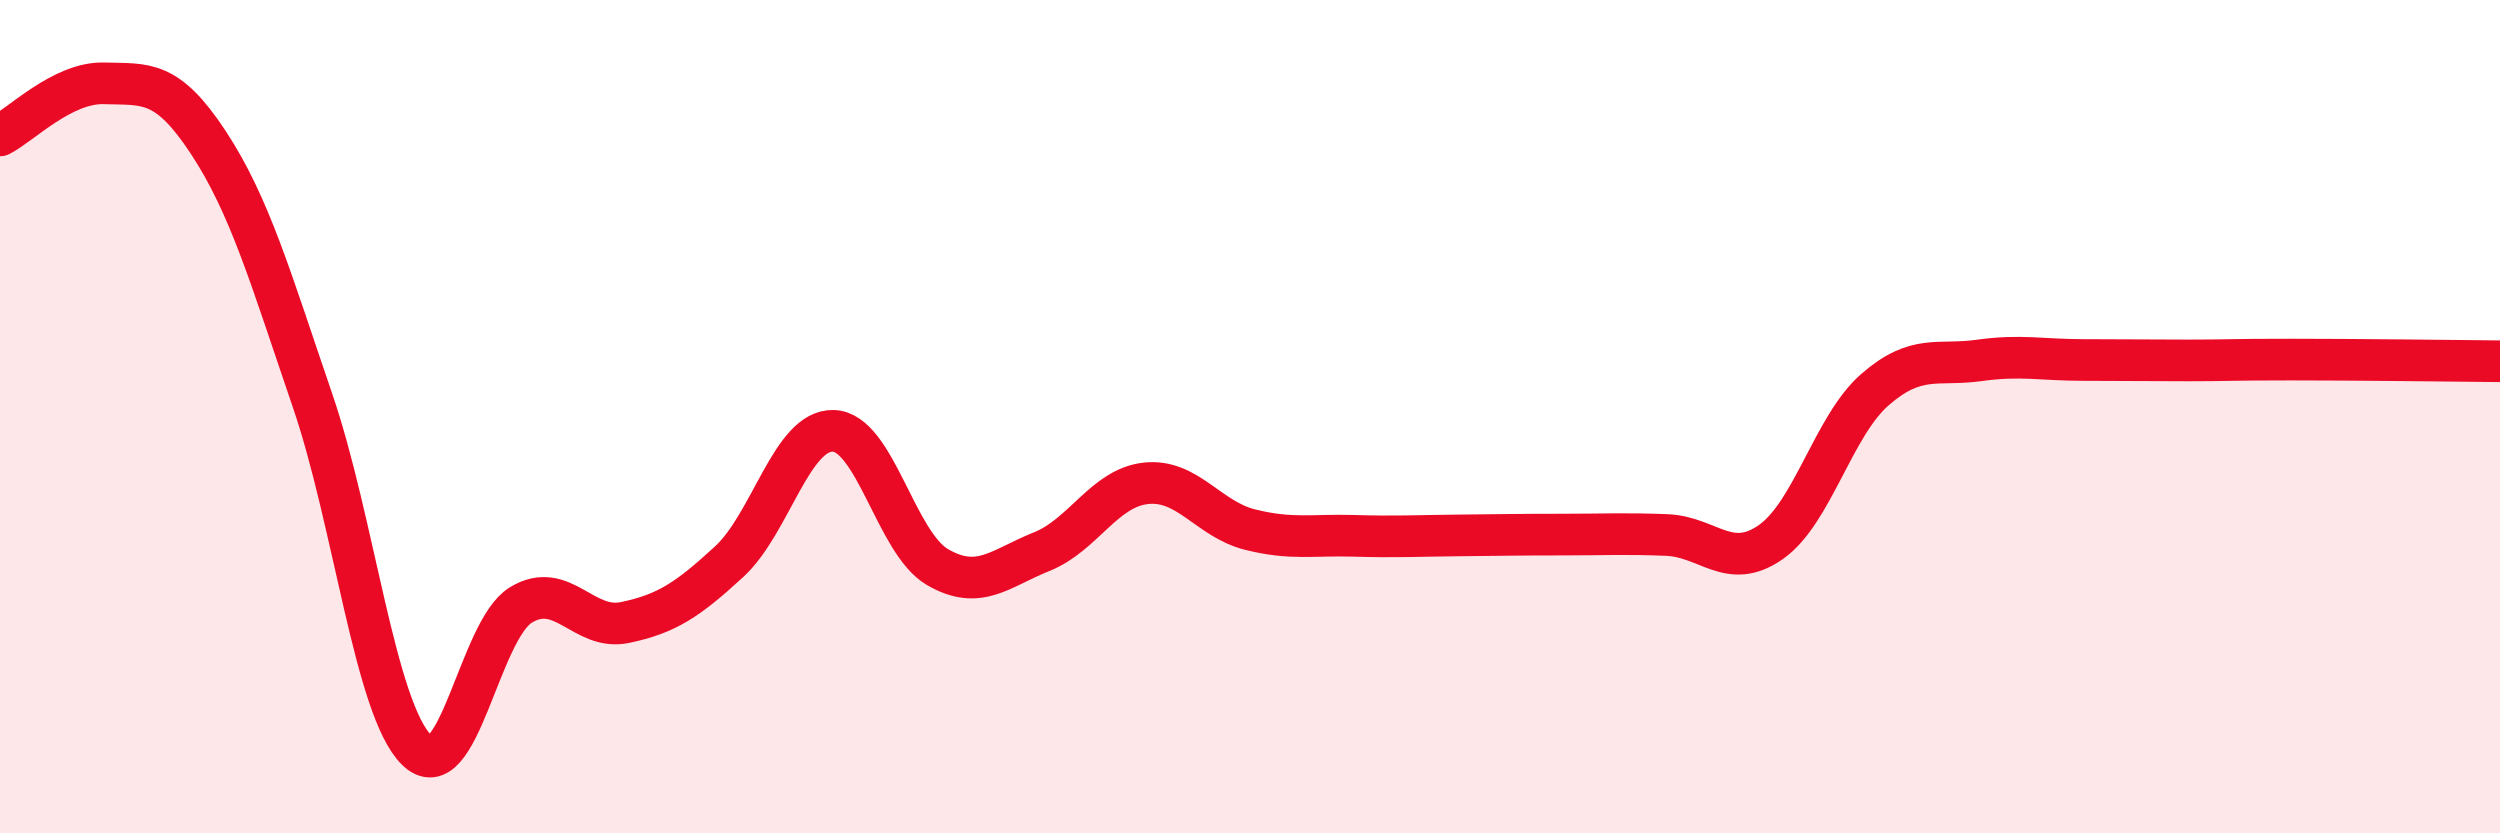 
    <svg width="60" height="20" viewBox="0 0 60 20" xmlns="http://www.w3.org/2000/svg">
      <path
        d="M 0,3.25 C 0.5,3 1.5,1.97 2.5,2 C 3.5,2.03 4,1.9 5,3.42 C 6,4.94 6.5,6.69 7.5,9.61 C 8.5,12.53 9,17.02 10,18 C 11,18.98 11.5,15.13 12.5,14.52 C 13.5,13.91 14,15.15 15,14.94 C 16,14.73 16.5,14.4 17.5,13.48 C 18.5,12.56 19,10.31 20,10.34 C 21,10.37 21.5,13.03 22.5,13.61 C 23.5,14.19 24,13.64 25,13.24 C 26,12.84 26.5,11.71 27.5,11.6 C 28.5,11.49 29,12.46 30,12.71 C 31,12.96 31.5,12.83 32.5,12.86 C 33.5,12.89 34,12.86 35,12.85 C 36,12.84 36.5,12.83 37.5,12.83 C 38.5,12.83 39,12.8 40,12.84 C 41,12.88 41.5,13.71 42.5,13.01 C 43.5,12.31 44,10.22 45,9.35 C 46,8.48 46.5,8.79 47.5,8.65 C 48.5,8.51 49,8.64 50,8.64 C 51,8.64 51.5,8.65 52.5,8.65 C 53.5,8.65 53.5,8.63 55,8.63 C 56.5,8.63 59,8.66 60,8.67L60 20L0 20Z"
        fill="#EB0A25"
        opacity="0.1"
        stroke-linecap="round"
        stroke-linejoin="round"
      />
      <path
        d="M 0,3.25 C 0.5,3 1.5,1.97 2.5,2 C 3.5,2.03 4,1.9 5,3.42 C 6,4.94 6.5,6.69 7.5,9.61 C 8.5,12.53 9,17.02 10,18 C 11,18.98 11.5,15.13 12.5,14.52 C 13.5,13.91 14,15.15 15,14.94 C 16,14.73 16.5,14.4 17.5,13.48 C 18.5,12.56 19,10.31 20,10.34 C 21,10.37 21.5,13.03 22.5,13.61 C 23.5,14.19 24,13.64 25,13.24 C 26,12.84 26.5,11.71 27.5,11.6 C 28.5,11.49 29,12.46 30,12.71 C 31,12.96 31.5,12.83 32.5,12.86 C 33.5,12.89 34,12.86 35,12.85 C 36,12.84 36.5,12.83 37.5,12.83 C 38.5,12.83 39,12.8 40,12.84 C 41,12.88 41.5,13.71 42.5,13.01 C 43.5,12.31 44,10.22 45,9.35 C 46,8.48 46.5,8.79 47.5,8.65 C 48.5,8.51 49,8.64 50,8.64 C 51,8.64 51.5,8.65 52.5,8.65 C 53.5,8.65 53.5,8.63 55,8.63 C 56.5,8.63 59,8.66 60,8.67"
        stroke="#EB0A25"
        stroke-width="1"
        fill="none"
        stroke-linecap="round"
        stroke-linejoin="round"
      />
    </svg>
  